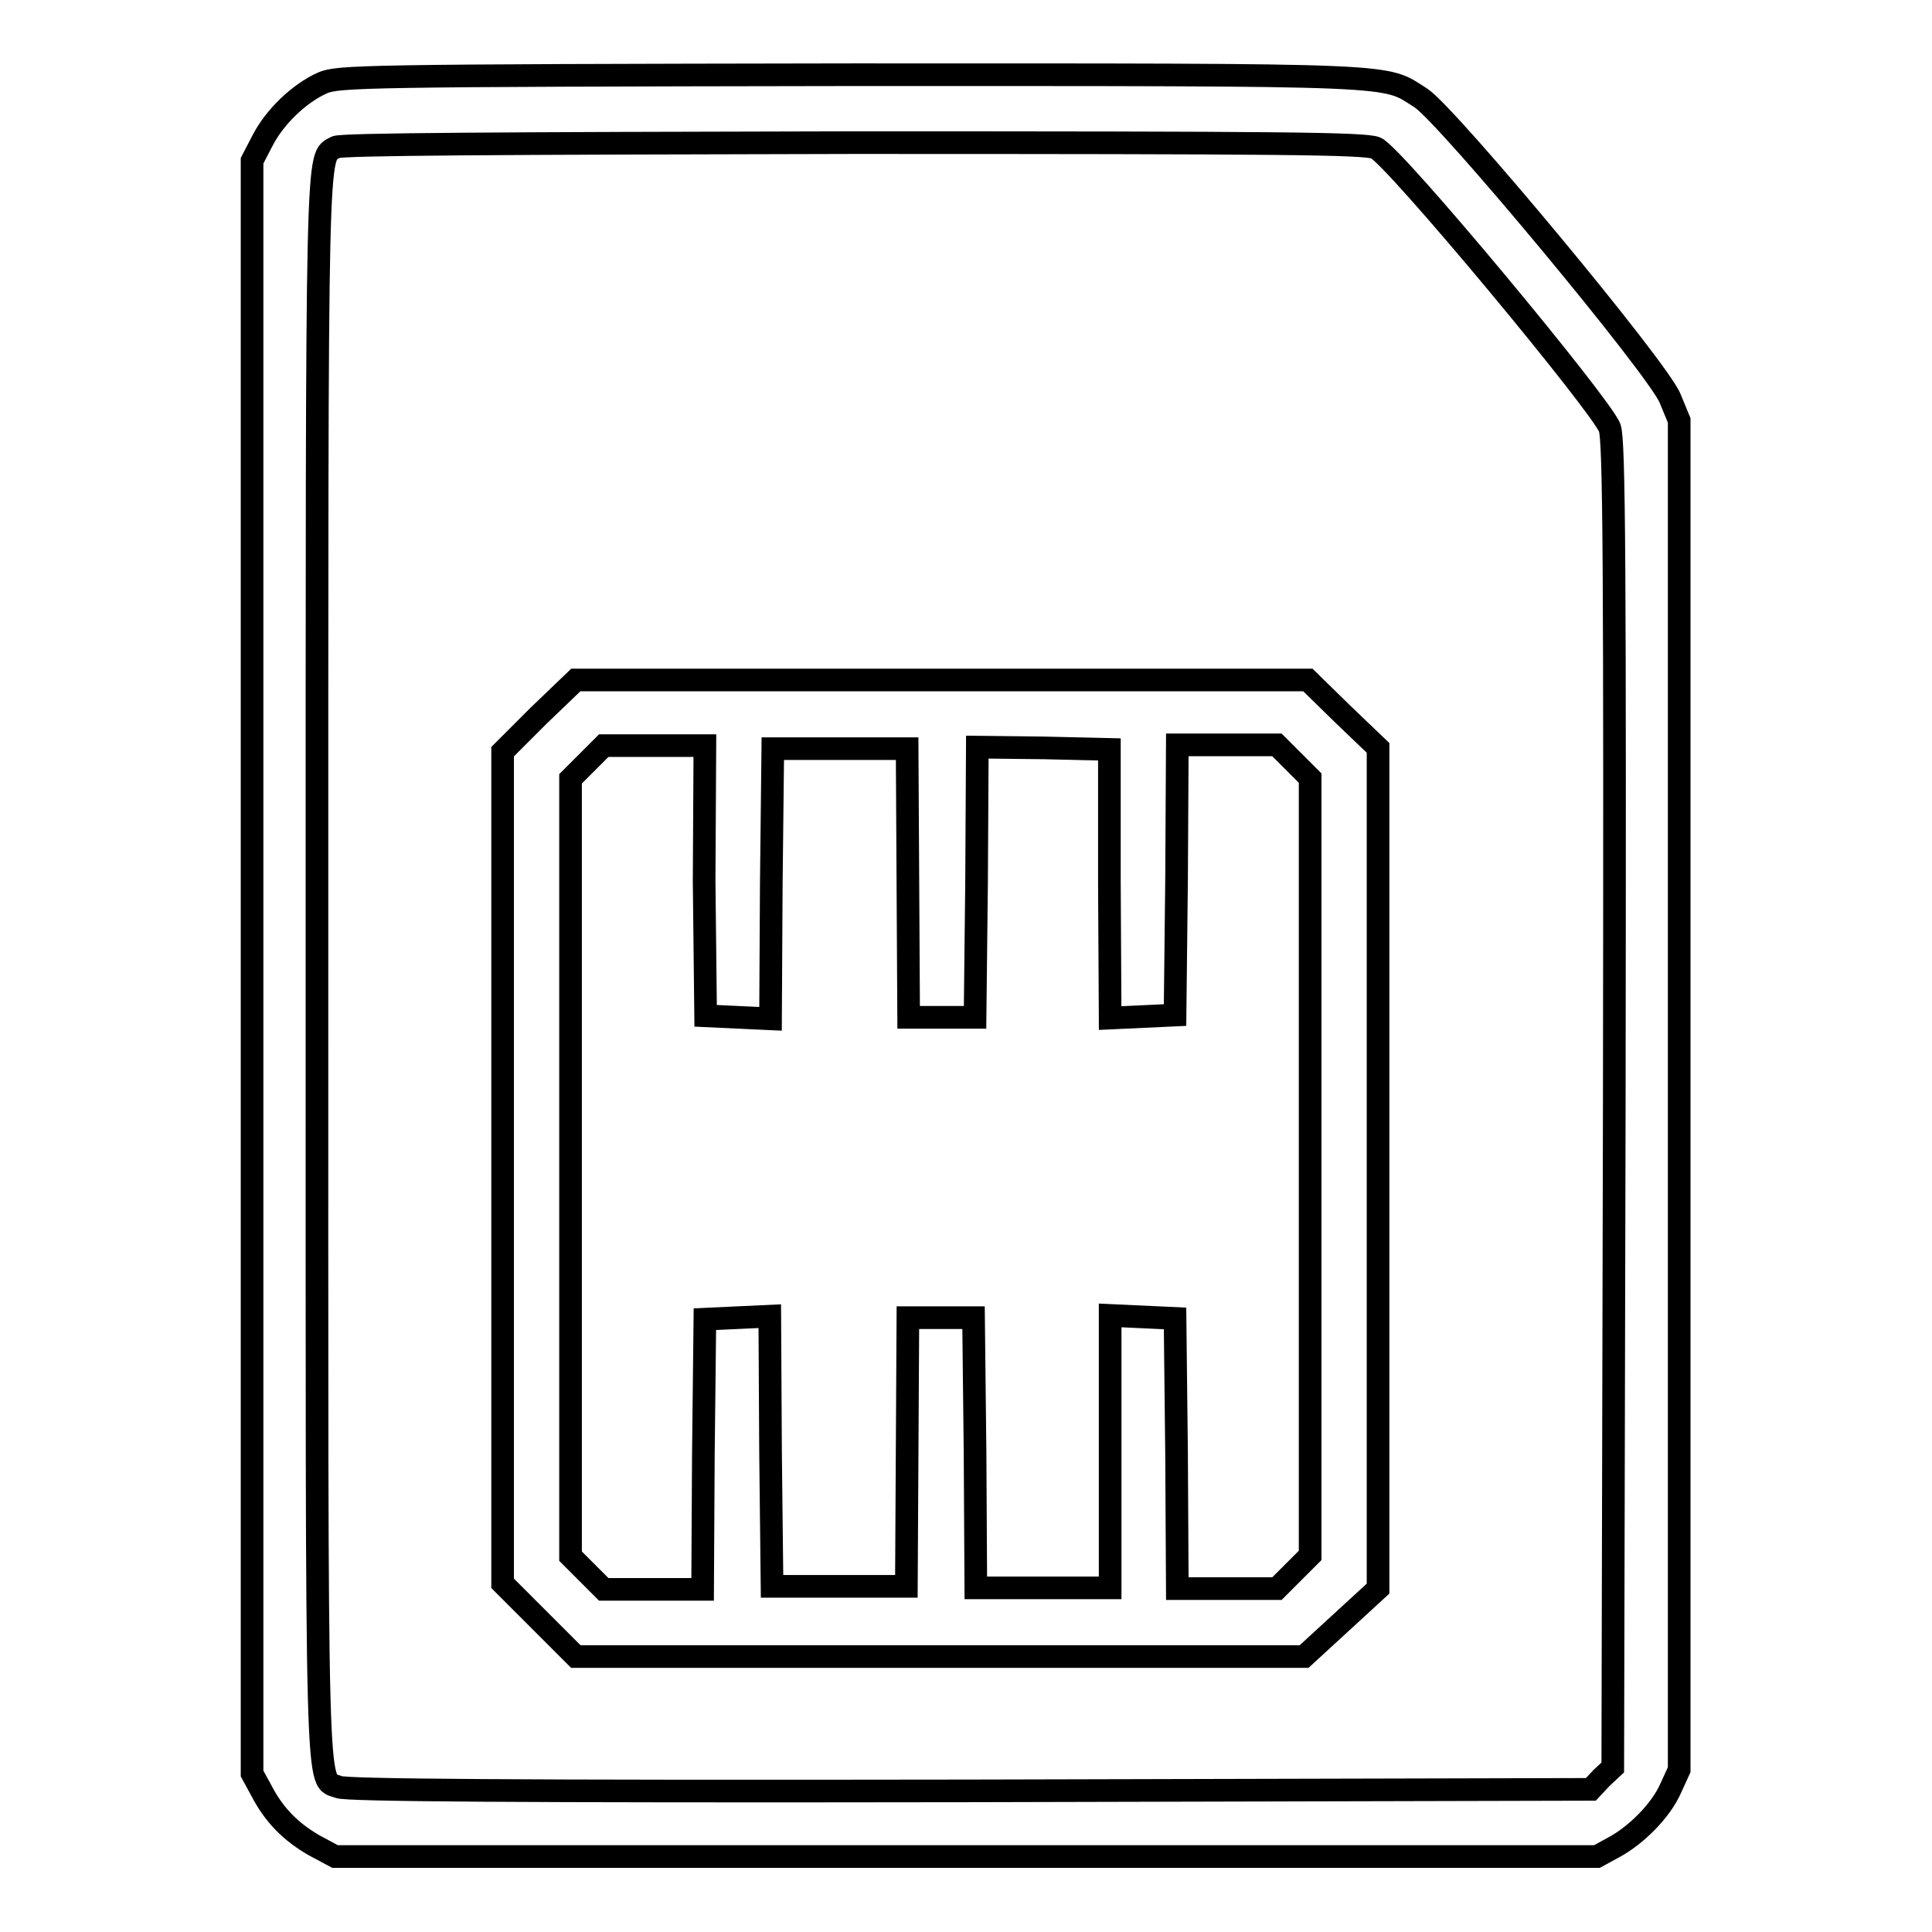 <?xml version="1.0" encoding="utf-8"?>
<!-- Svg Vector Icons : http://www.onlinewebfonts.com/icon -->
<!DOCTYPE svg PUBLIC "-//W3C//DTD SVG 1.1//EN" "http://www.w3.org/Graphics/SVG/1.1/DTD/svg11.dtd">
<svg version="1.1" xmlns="http://www.w3.org/2000/svg" xmlns:xlink="http://www.w3.org/1999/xlink" x="0px" y="0px" viewBox="0 0 256 256" enable-background="new 0 0 256 256" xml:space="preserve">
<g><g><g><path stroke-width="3" fill-opacity="0" stroke="#000000"  d="M42.7,11c-3.1,1.4-6.3,4.5-7.9,7.6l-1.4,2.7v106.9V235l1.2,2.2c1.7,3.3,3.9,5.5,7,7.3l2.8,1.5H128h83.6l2.2-1.2c3-1.6,6.3-4.9,7.6-7.9l1.1-2.4v-89.4V55.7l-1.2-2.9c-1.6-4-29.5-37.5-33-39.8c-5.1-3.2-1.1-3.1-75.5-3.1C47.5,10,44.8,10.1,42.7,11z M182.3,19.6c2.3,0.9,29.9,34.1,31,37.1c0.6,1.6,0.7,18.5,0.6,89.7l-0.2,87.8l-1.5,1.4l-1.4,1.5l-82.2,0.2c-62.4,0.1-82.5-0.1-83.7-0.5c-3.1-1.3-2.9,5.3-2.9-108.6C42,16.4,41.9,21,44.5,19.5c0.6-0.4,21.4-0.5,68.5-0.6C169.9,18.9,180.8,19,182.3,19.6z"/><path stroke-width="3" fill-opacity="0" stroke="#000000"  d="M71.4,94.8l-4.8,4.8v55.1v55.1l4.9,4.9l4.8,4.8h48.3h48.2l4.9-4.5l4.9-4.5v-55.8V99.1l-4.7-4.5l-4.6-4.5h-48.6H76.3L71.4,94.8z M93.3,116.7l0.2,17.9l4.3,0.2l4.3,0.2l0.1-17.9l0.2-17.9h8.9h8.9l0.1,17.8l0.1,17.8h4.4h4.4l0.2-17.9l0.1-17.9l8.8,0.1l8.7,0.2L147,117l0.1,17.9l4.3-0.2l4.3-0.2l0.2-17.9l0.1-17.9h6.6h6.6l2.2,2.2l2.2,2.2v51.5v51.5l-2.2,2.2l-2.2,2.2h-6.6H156l-0.1-17.9l-0.2-17.9l-4.3-0.2l-4.3-0.2v18.1v18h-8.9h-8.9l-0.1-17.9l-0.2-17.9h-4.4h-4.3l-0.1,17.8l-0.1,17.8h-8.9h-8.9l-0.2-17.9l-0.1-17.9l-4.3,0.2l-4.3,0.2l-0.2,17.9l-0.1,17.9h-6.6H80l-2.2-2.2l-2.2-2.2v-51.5v-51.5l2.2-2.2l2.2-2.2h6.7h6.7L93.3,116.7z"/></g></g></g>
</svg>